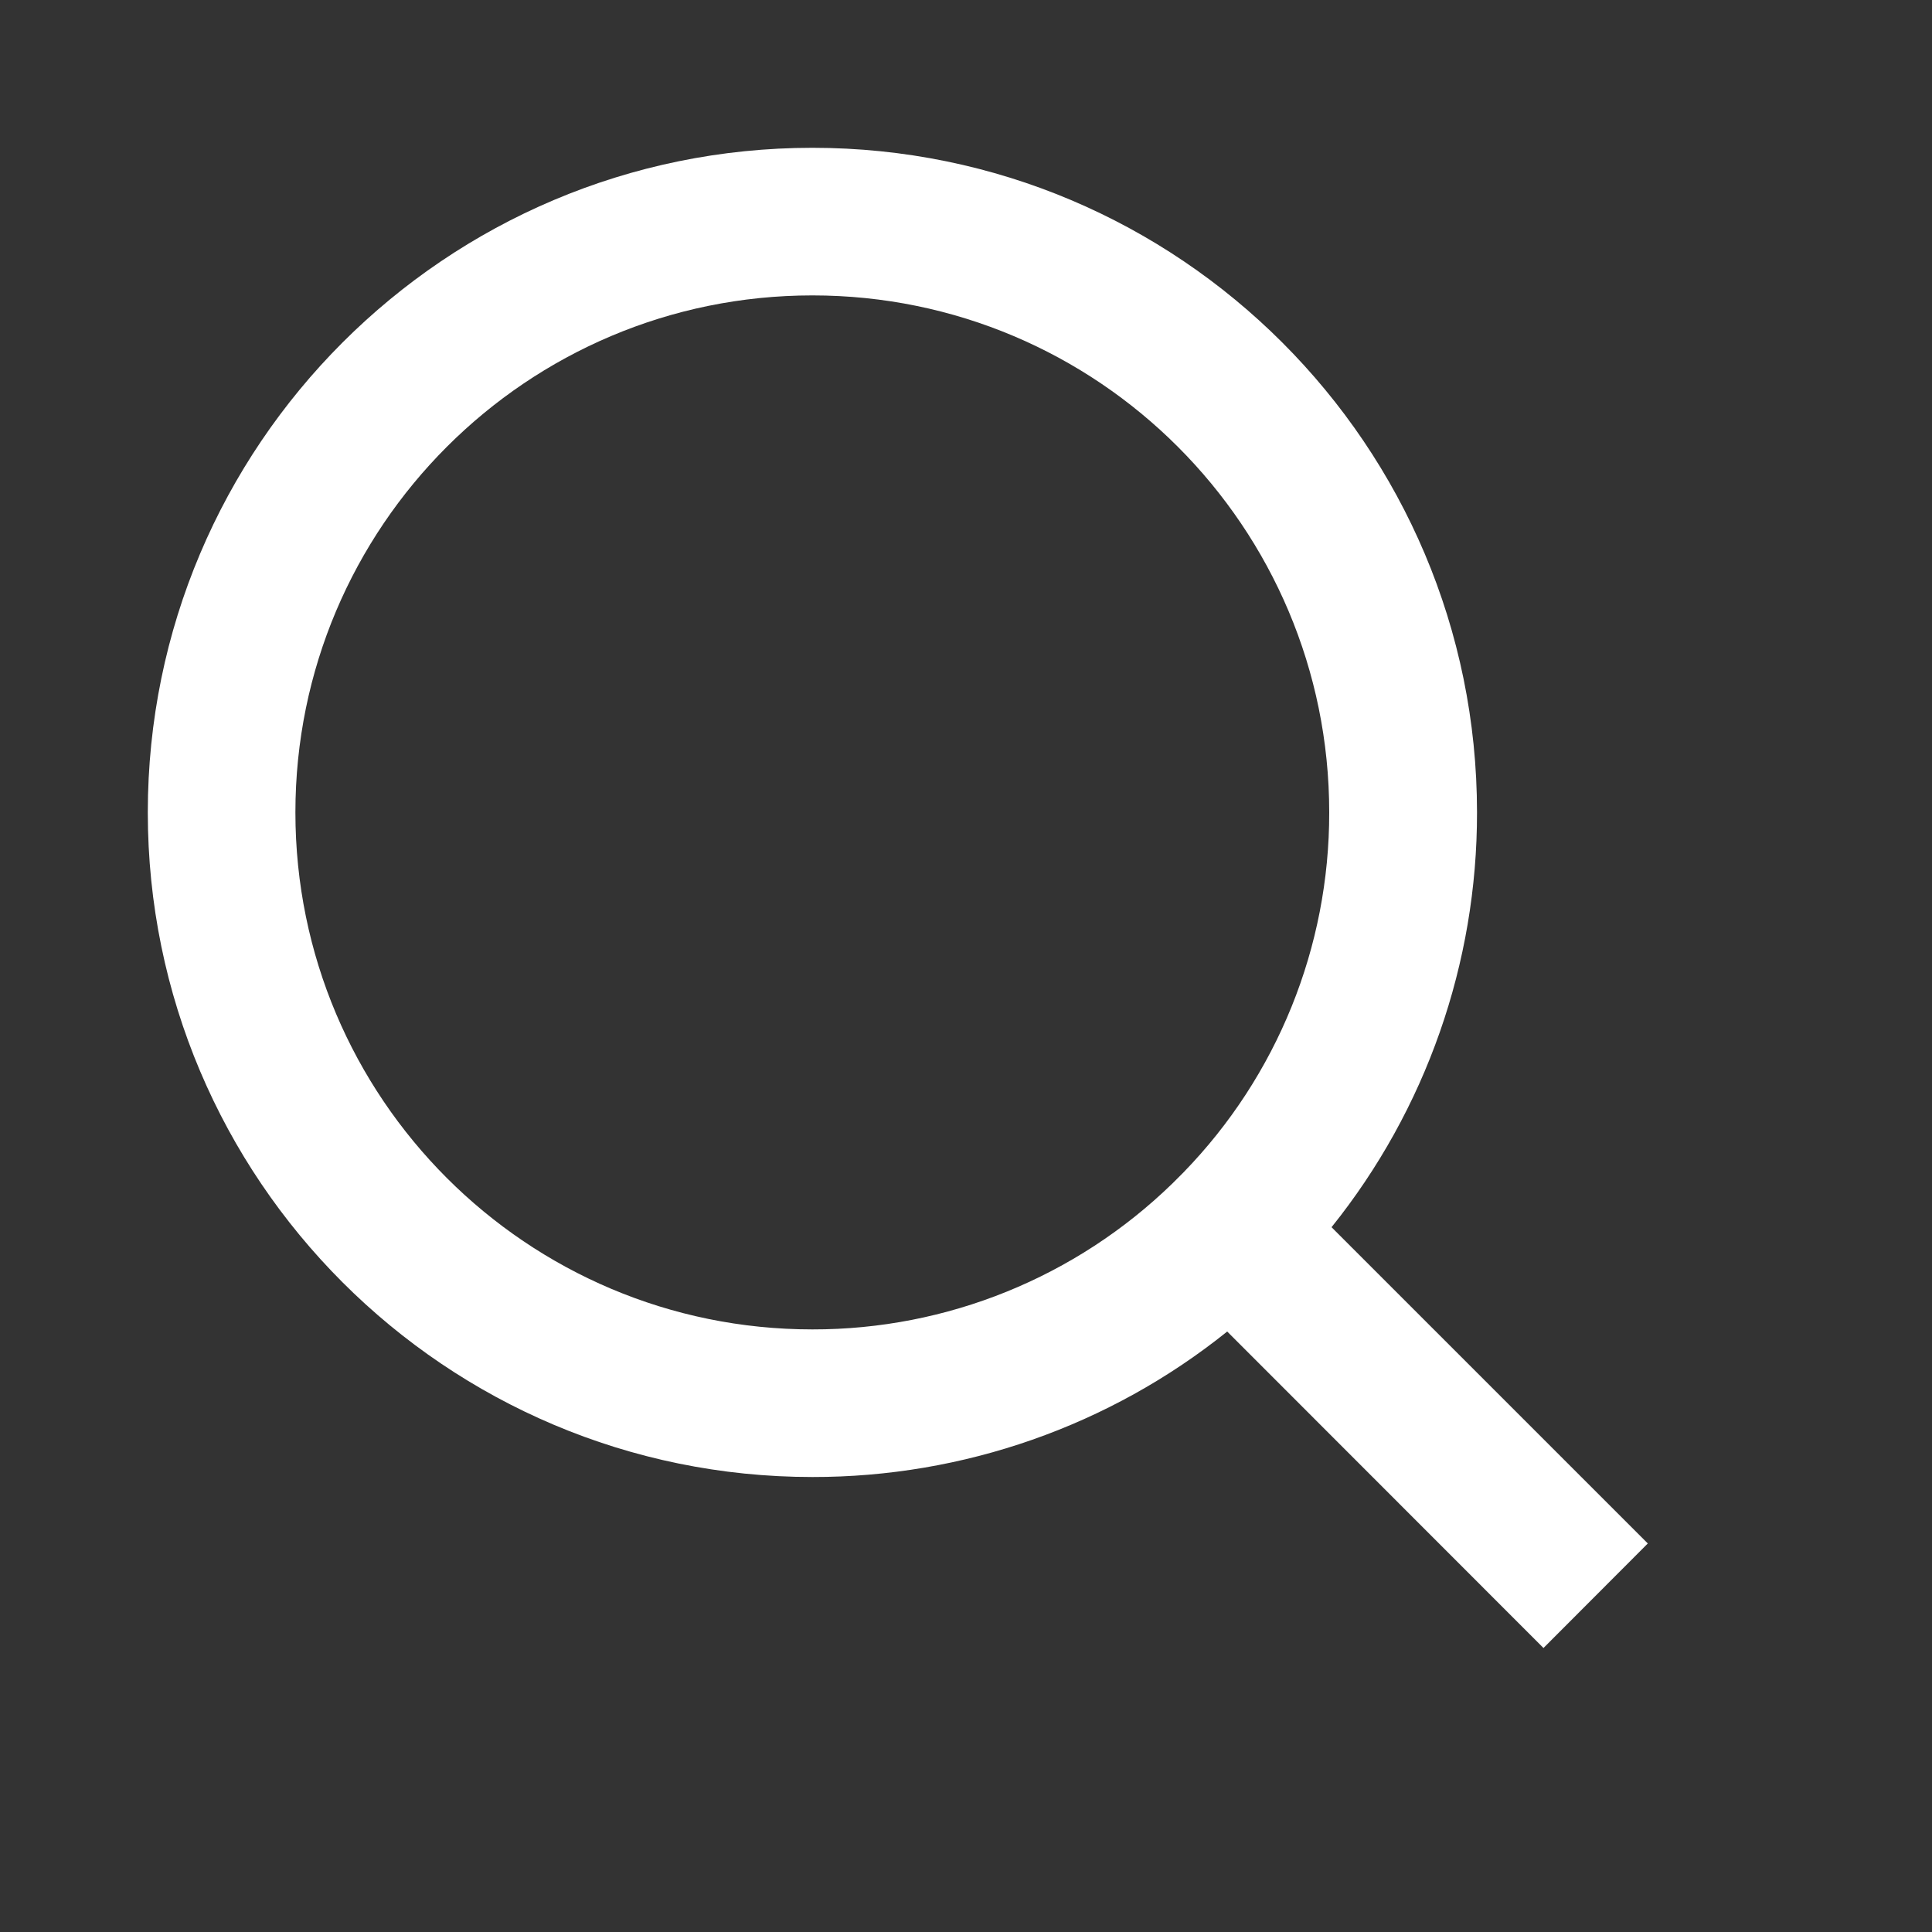 <?xml version="1.0" encoding="utf-8"?>
<svg xmlns="http://www.w3.org/2000/svg" fill="none" height="100%" overflow="visible" preserveAspectRatio="none" style="display: block;" viewBox="0 0 10 10" width="100%">
<rect x="0" y="0" width="10" height="10" fill="#333333" stroke="none"/>
<g id="ri:search-line">
<path d="M6.892 6.352L8.529 7.989L7.989 8.53L6.352 6.892C5.743 7.381 4.985 7.646 4.205 7.645C2.306 7.645 0.765 6.104 0.765 4.205C0.765 2.306 2.306 0.765 4.205 0.765C6.104 0.765 7.645 2.306 7.645 4.205C7.646 4.985 7.381 5.743 6.892 6.352ZM6.126 6.068C6.611 5.569 6.881 4.901 6.88 4.205C6.88 2.727 5.683 1.529 4.205 1.529C2.727 1.529 1.529 2.727 1.529 4.205C1.529 5.683 2.727 6.881 4.205 6.881C4.901 6.882 5.569 6.611 6.068 6.126L6.126 6.068Z" fill="white" id="Vector"/>
</g>
</svg>